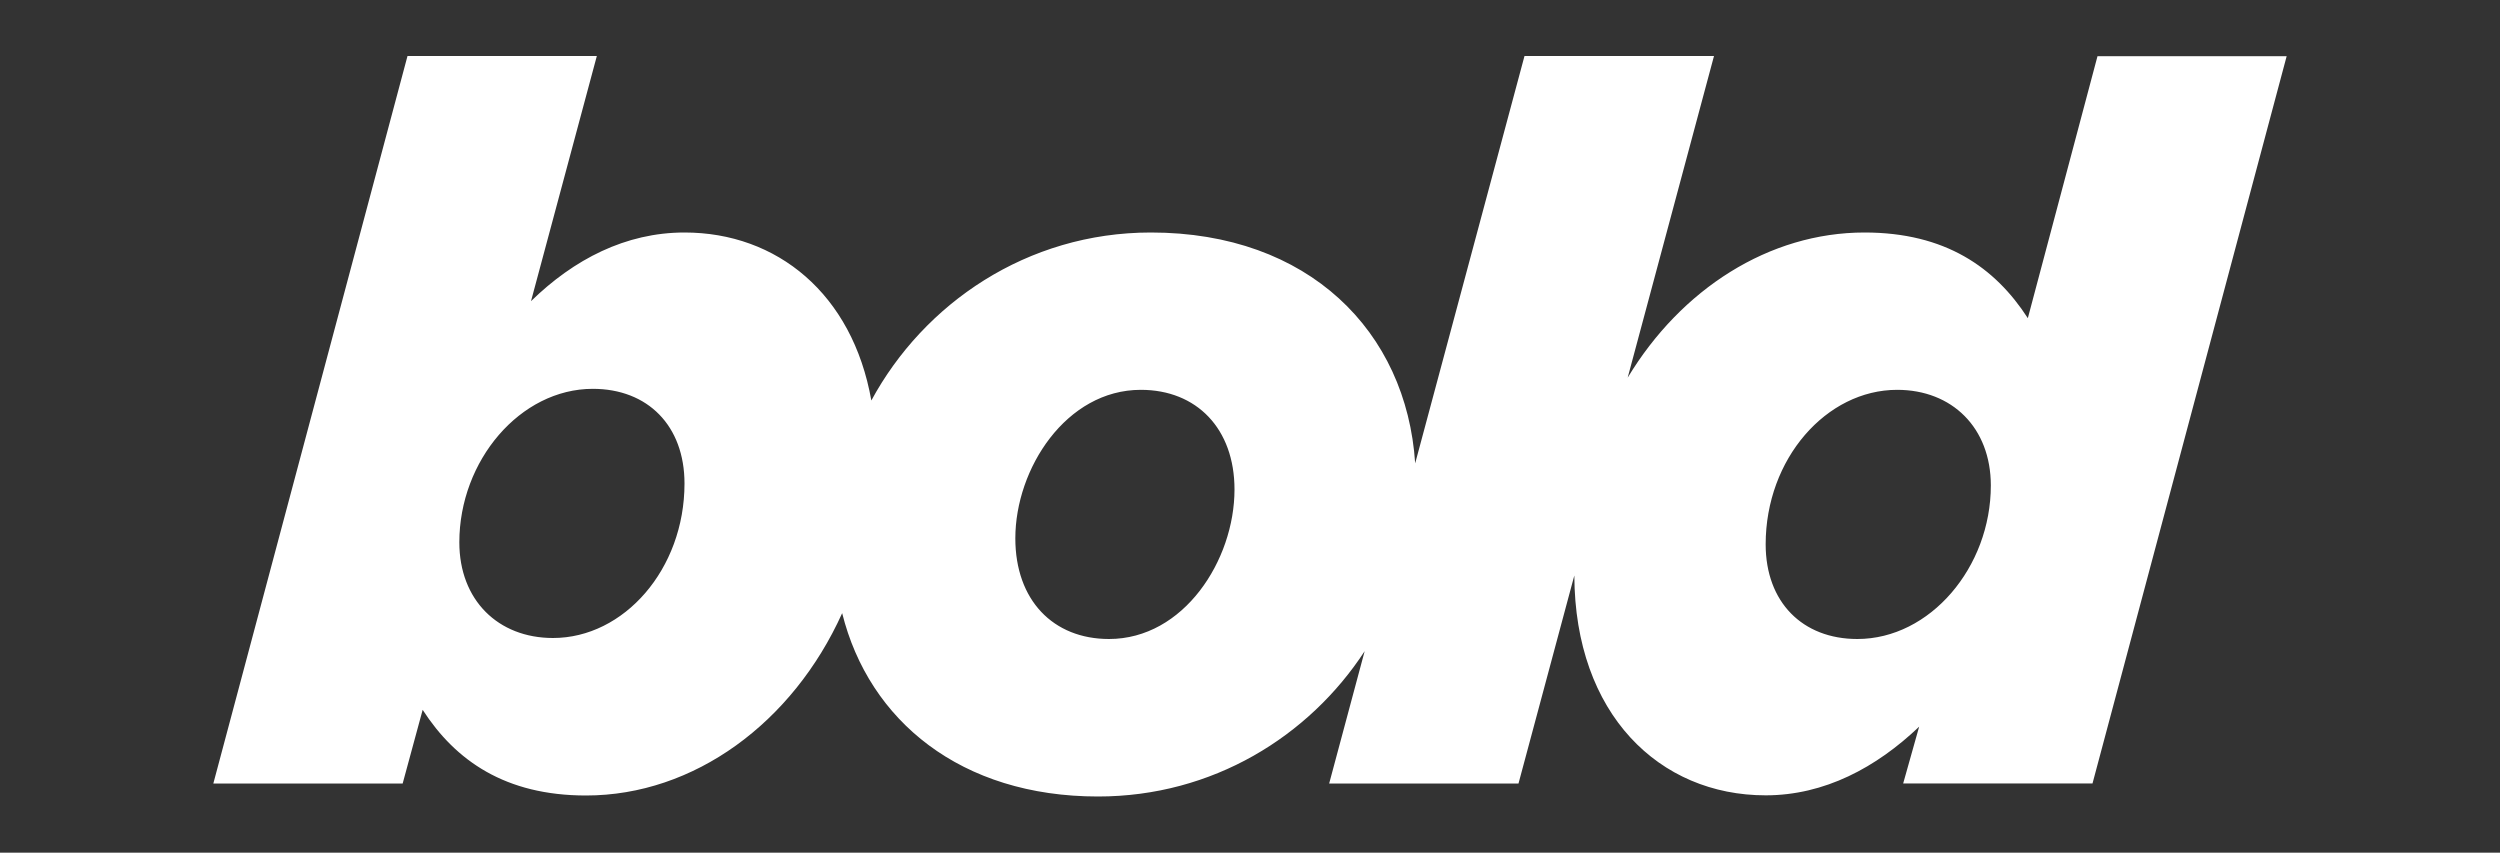 <svg xmlns="http://www.w3.org/2000/svg" xmlns:xlink="http://www.w3.org/1999/xlink" id="Layer_1" x="0px" y="0px" viewBox="0 0 150 51.16" style="enable-background:new 0 0 150 51.16;" xml:space="preserve"><rect x="0" y="0" width="150" height="51.16" fill="#333333" stroke="none"/><style type="text/css">	.st0{fill:#FFFFFF;}</style><path class="st0" d="M125.85,3.37l-4.18,15.72c-1.97-3.05-4.96-5.14-9.8-5.14c-5.72,0-11,3.39-14.21,8.71l5.18-19.3H91.47  L84.91,27.8c-0.52-7.92-6.39-13.85-15.86-13.85c-7.43,0-13.62,4.26-16.77,10.08c-1.13-6.41-5.67-10.08-11.21-10.08  c-3.53,0-6.64,1.61-9.21,4.12l3.95-14.71H24.45L12.8,47.01h11.36l1.2-4.42c1.97,3.05,4.96,5.14,9.8,5.14  c6.48,0,12.4-4.36,15.37-10.94c1.61,6.46,7.13,11,15.35,11c6.87,0,12.66-3.6,16-8.72l-2.13,7.94h11.36l3.35-12.48  c0.03,8.32,5.1,13.19,11.48,13.19c3.53,0,6.64-1.67,9.21-4.12l-0.96,3.41h11.36L137.2,3.37H125.85z M33.18,38.28  c-3.29,0-5.62-2.27-5.62-5.74c0-4.9,3.65-9.21,8.01-9.21c3.29,0,5.5,2.21,5.5,5.68C41.07,34.16,37.43,38.28,33.18,38.28z   M66.54,38.34c-3.35,0-5.62-2.33-5.62-6.04c0-4.18,3.05-8.91,7.53-8.91c3.35,0,5.62,2.33,5.62,5.98  C74.07,33.62,71.02,38.34,66.54,38.34z M111.44,38.34c-3.29,0-5.5-2.21-5.5-5.68c0-5.14,3.65-9.27,7.89-9.27  c3.29,0,5.62,2.27,5.62,5.74C119.45,34.04,115.8,38.34,111.44,38.34z"></path></svg>
